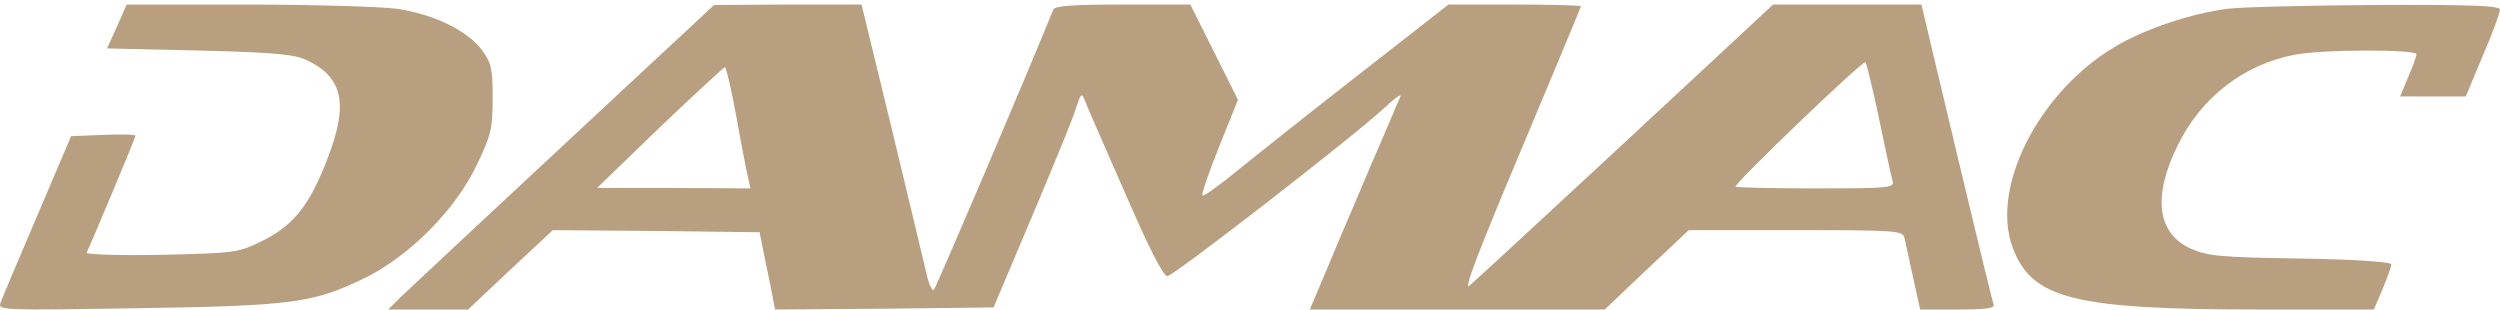 <svg width="105" height="13" viewBox="0 0 105 13" fill="none" xmlns="http://www.w3.org/2000/svg">
<path d="M4.918 1.104L4.497 2.034L8.392 2.122C11.62 2.209 12.375 2.279 12.919 2.543C14.41 3.262 14.638 4.385 13.761 6.648C13.006 8.614 12.34 9.456 11.041 10.105C10.006 10.614 9.936 10.631 6.76 10.702C4.988 10.737 3.584 10.684 3.637 10.614C3.76 10.386 5.69 5.789 5.69 5.701C5.69 5.648 5.076 5.631 4.339 5.666L2.988 5.718L1.566 9.052C0.777 10.895 0.092 12.526 0.022 12.719C-0.101 13.035 0.092 13.035 5.725 12.947C12.287 12.842 13.147 12.737 15.34 11.667C17.217 10.737 19.13 8.807 20.025 6.929C20.621 5.683 20.692 5.403 20.692 4.122C20.692 2.858 20.639 2.648 20.218 2.069C19.586 1.262 18.2 0.595 16.656 0.367C15.989 0.279 13.147 0.192 10.374 0.192H5.321L4.918 1.104Z" fill="#B79F7F"/>
<path d="M23.674 6.087C20.2 9.315 17.13 12.193 16.832 12.474L16.305 13H17.972H19.657L21.429 11.333L23.218 9.666L27.552 9.701L31.904 9.754L32.026 10.368C32.097 10.701 32.237 11.438 32.36 12L32.553 13L37.15 12.965L41.729 12.912L43.361 9.052C44.256 6.929 45.098 4.894 45.203 4.508C45.379 3.964 45.431 3.894 45.537 4.157C45.607 4.35 46.361 6.087 47.221 8.034C48.256 10.421 48.853 11.596 49.029 11.596C49.309 11.579 56.801 5.771 58.152 4.525C58.574 4.122 58.872 3.911 58.819 4.052C58.749 4.192 58.188 5.543 57.538 7.034C56.907 8.526 56.064 10.491 55.696 11.386L55.012 13H61.205H67.399L69.154 11.333L70.926 9.666H75.4C79.523 9.666 79.892 9.684 79.98 9.965C80.015 10.14 80.19 10.895 80.348 11.649L80.646 13H82.225C83.419 13 83.787 12.947 83.734 12.79C83.682 12.667 82.98 9.772 82.173 6.385L80.699 0.191H77.593H74.47L68.276 5.947C64.873 9.105 61.925 11.824 61.714 12C61.451 12.228 62.135 10.456 63.872 6.333C65.258 3.034 66.399 0.297 66.399 0.262C66.399 0.227 65.153 0.191 63.627 0.191H60.837L57.082 3.122C55.012 4.736 52.713 6.561 51.959 7.175C51.204 7.789 50.555 8.263 50.502 8.21C50.45 8.175 50.766 7.245 51.204 6.157L51.994 4.192L50.994 2.192L49.993 0.191H47.169C45.063 0.191 44.309 0.244 44.238 0.402C43.309 2.718 39.325 12.07 39.22 12.175C39.15 12.245 38.992 11.895 38.887 11.386C38.764 10.877 38.115 8.14 37.431 5.315L36.185 0.191H33.097L29.991 0.209L23.674 6.087ZM78.927 5.017C79.19 6.28 79.436 7.438 79.488 7.596C79.576 7.894 79.348 7.912 76.242 7.912C74.4 7.912 72.891 7.877 72.891 7.841C72.891 7.648 78.26 2.507 78.348 2.613C78.4 2.683 78.664 3.753 78.927 5.017ZM30.939 4.964C31.149 6.157 31.377 7.298 31.43 7.508L31.518 7.912L28.307 7.894H25.078L27.71 5.35C29.166 3.964 30.395 2.823 30.447 2.823C30.5 2.823 30.728 3.788 30.939 4.964Z" fill="#B79F7F"/>
<path d="M93.578 0.367C92.034 0.56 90.103 1.209 88.858 1.946C85.629 3.841 83.576 7.894 84.541 10.421C85.349 12.561 87.121 13 95.016 13H99.701L100.07 12.14C100.263 11.666 100.438 11.193 100.438 11.105C100.438 11 98.912 10.895 96.63 10.859C93.209 10.807 92.718 10.754 91.998 10.438C90.595 9.789 90.402 8.245 91.472 6.087C92.455 4.087 94.244 2.701 96.385 2.297C97.561 2.069 101.491 2.069 101.491 2.279C101.491 2.367 101.333 2.806 101.14 3.244L100.806 4.052H102.175H103.561L104.281 2.332C104.684 1.402 105 0.525 105 0.402C105 0.244 103.859 0.191 99.789 0.209C96.911 0.227 94.121 0.297 93.578 0.367Z" fill="#B79F7F"/>
</svg>
